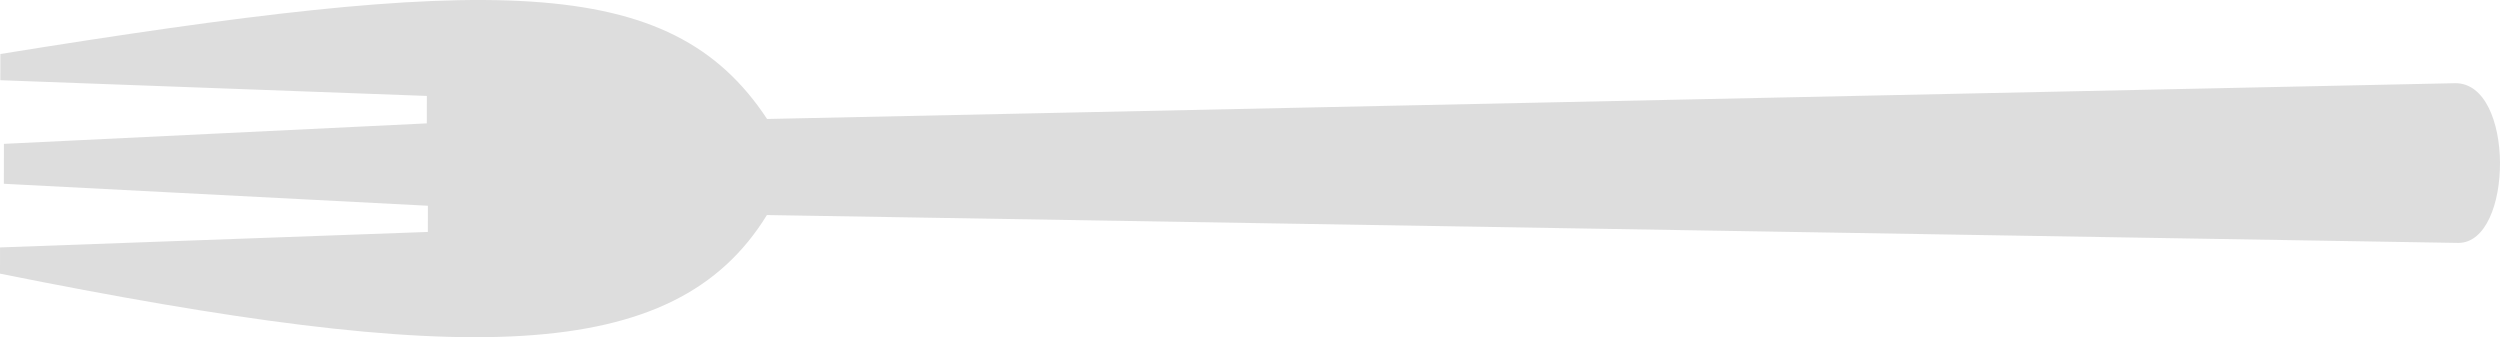 <?xml version="1.0" encoding="UTF-8" standalone="no"?>
<!-- Generator: Adobe Illustrator 16.0.3, SVG Export Plug-In . SVG Version: 6.00 Build 0)  -->

<svg xmlns:dc="http://purl.org/dc/elements/1.1/" xmlns:cc="http://creativecommons.org/ns#" xmlns:rdf="http://www.w3.org/1999/02/22-rdf-syntax-ns#" xmlns:svg="http://www.w3.org/2000/svg" xmlns="http://www.w3.org/2000/svg" xmlns:sodipodi="http://sodipodi.sourceforge.net/DTD/sodipodi-0.dtd" xmlns:inkscape="http://www.inkscape.org/namespaces/inkscape" version="1.1" id="Ebene_1" x="0px" y="0px" width="395.113" height="53.295" viewBox="0 0 395.113 53.295" enable-background="new 0 0 841.89 595.28" xml:space="preserve" inkscape:version="0.91 r13725" sodipodi:docname="19.svg"><defs id="defs5790" /><sodipodi:namedview pagecolor="#ffffff" bordercolor="#666666" borderopacity="1" objecttolerance="10" gridtolerance="10" guidetolerance="10" inkscape:pageopacity="0" inkscape:pageshadow="2" inkscape:window-width="1440" inkscape:window-height="853" id="namedview5788" showgrid="false" showguides="true" inkscape:guide-bbox="true" fit-margin-top="0" fit-margin-left="0" fit-margin-right="0" fit-margin-bottom="0" inkscape:zoom="1.5858083" inkscape:cx="158.5531" inkscape:cy="130.5587" inkscape:window-x="-4" inkscape:window-y="-4" inkscape:window-maximized="1" inkscape:current-layer="Ebene_1"><sodipodi:guide position="-2.21,129.731" orientation="1,0" id="guide6334" /><sodipodi:guide position="396.325,217.384" orientation="1,0" id="guide6336" /><sodipodi:guide position="175.117,26.688" orientation="0,1" id="guide6338" /></sodipodi:namedview><path stroke-miterlimit="10" d="m 0,43.249 0.007,-4.144 67.613,-2.447 0.007,-4.141 -67.018,-3.471 0.011,-6.31 66.835,-3.237 0.007,-4.338 -67.41,-2.483 0.007,-4.141 C 77.432,-3.95 105.879,-4.493 121.231,18.803 l 266.743,-5.653 c 9.547,-0.181 9.309,25.257 0.541,25.242 L 121.205,33.987 C 106.551,57.828 73.234,57.968 0,43.249 Z" id="path5786" inkscape:connector-curvature="0" style="fill:#dddddd;fill-opacity:1;stroke:none;stroke-width:0.5;stroke-miterlimit:10" sodipodi:nodetypes="ccccccccccccccc" /></svg>